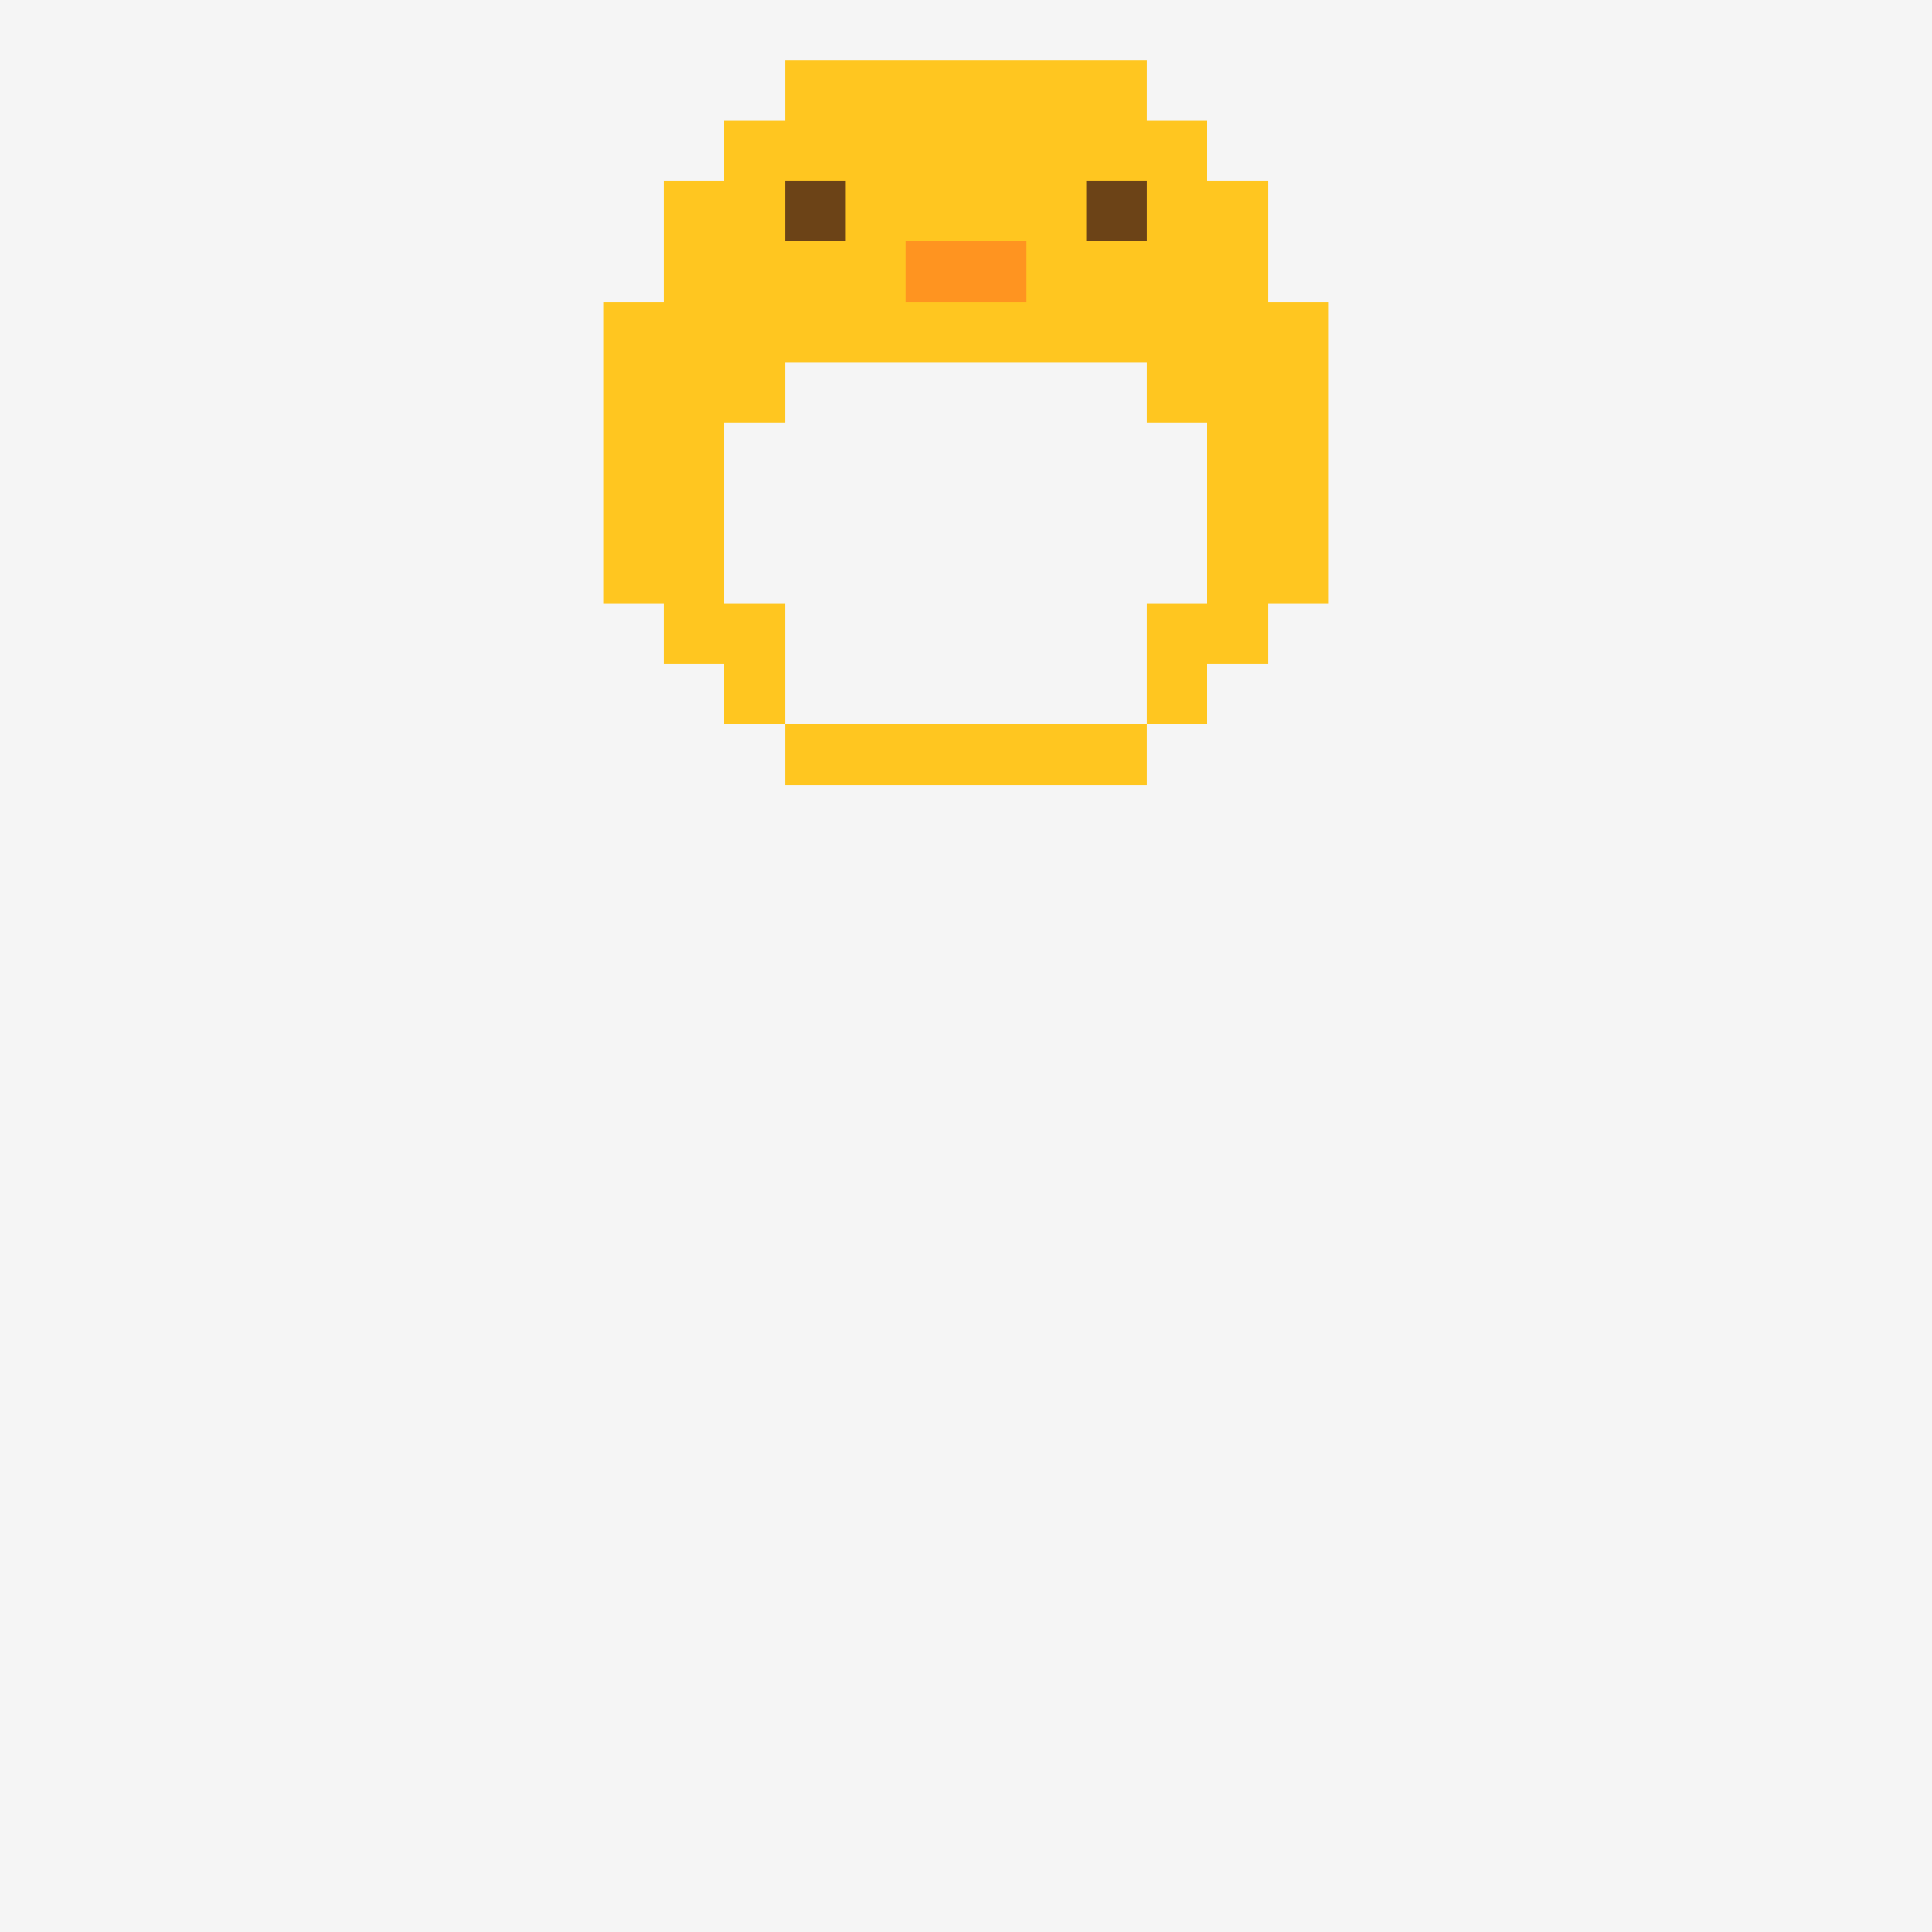 <svg width="320" height="320" viewBox="0 0 320 320" xmlns="http://www.w3.org/2000/svg" shape-rendering="crispEdges"><rect width="100%" height="100%" fill="#F5F5F5" /><rect width="60" height="10" x="130" y="10" fill="#ffc620" /><rect width="80" height="10" x="120" y="20" fill="#ffc620" /><rect width="20" height="10" x="110" y="30" fill="#ffc620" /><rect width="10" height="10" x="130" y="30" fill="#6c4317" /><rect width="40" height="10" x="140" y="30" fill="#ffc620" /><rect width="10" height="10" x="180" y="30" fill="#6c4317" /><rect width="20" height="10" x="190" y="30" fill="#ffc620" /><rect width="40" height="10" x="110" y="40" fill="#ffc620" /><rect width="20" height="10" x="150" y="40" fill="#ff9420" /><rect width="40" height="10" x="170" y="40" fill="#ffc620" /><rect width="120" height="10" x="100" y="50" fill="#ffc620" /><rect width="30" height="10" x="100" y="60" fill="#ffc620" /><rect width="30" height="10" x="190" y="60" fill="#ffc620" /><rect width="20" height="10" x="100" y="70" fill="#ffc620" /><rect width="20" height="10" x="200" y="70" fill="#ffc620" /><rect width="20" height="10" x="100" y="80" fill="#ffc620" /><rect width="20" height="10" x="200" y="80" fill="#ffc620" /><rect width="20" height="10" x="100" y="90" fill="#ffc620" /><rect width="20" height="10" x="200" y="90" fill="#ffc620" /><rect width="20" height="10" x="110" y="100" fill="#ffc620" /><rect width="20" height="10" x="190" y="100" fill="#ffc620" /><rect width="10" height="10" x="120" y="110" fill="#ffc620" /><rect width="10" height="10" x="190" y="110" fill="#ffc620" /><rect width="60" height="10" x="130" y="120" fill="#ffc620" /></svg>